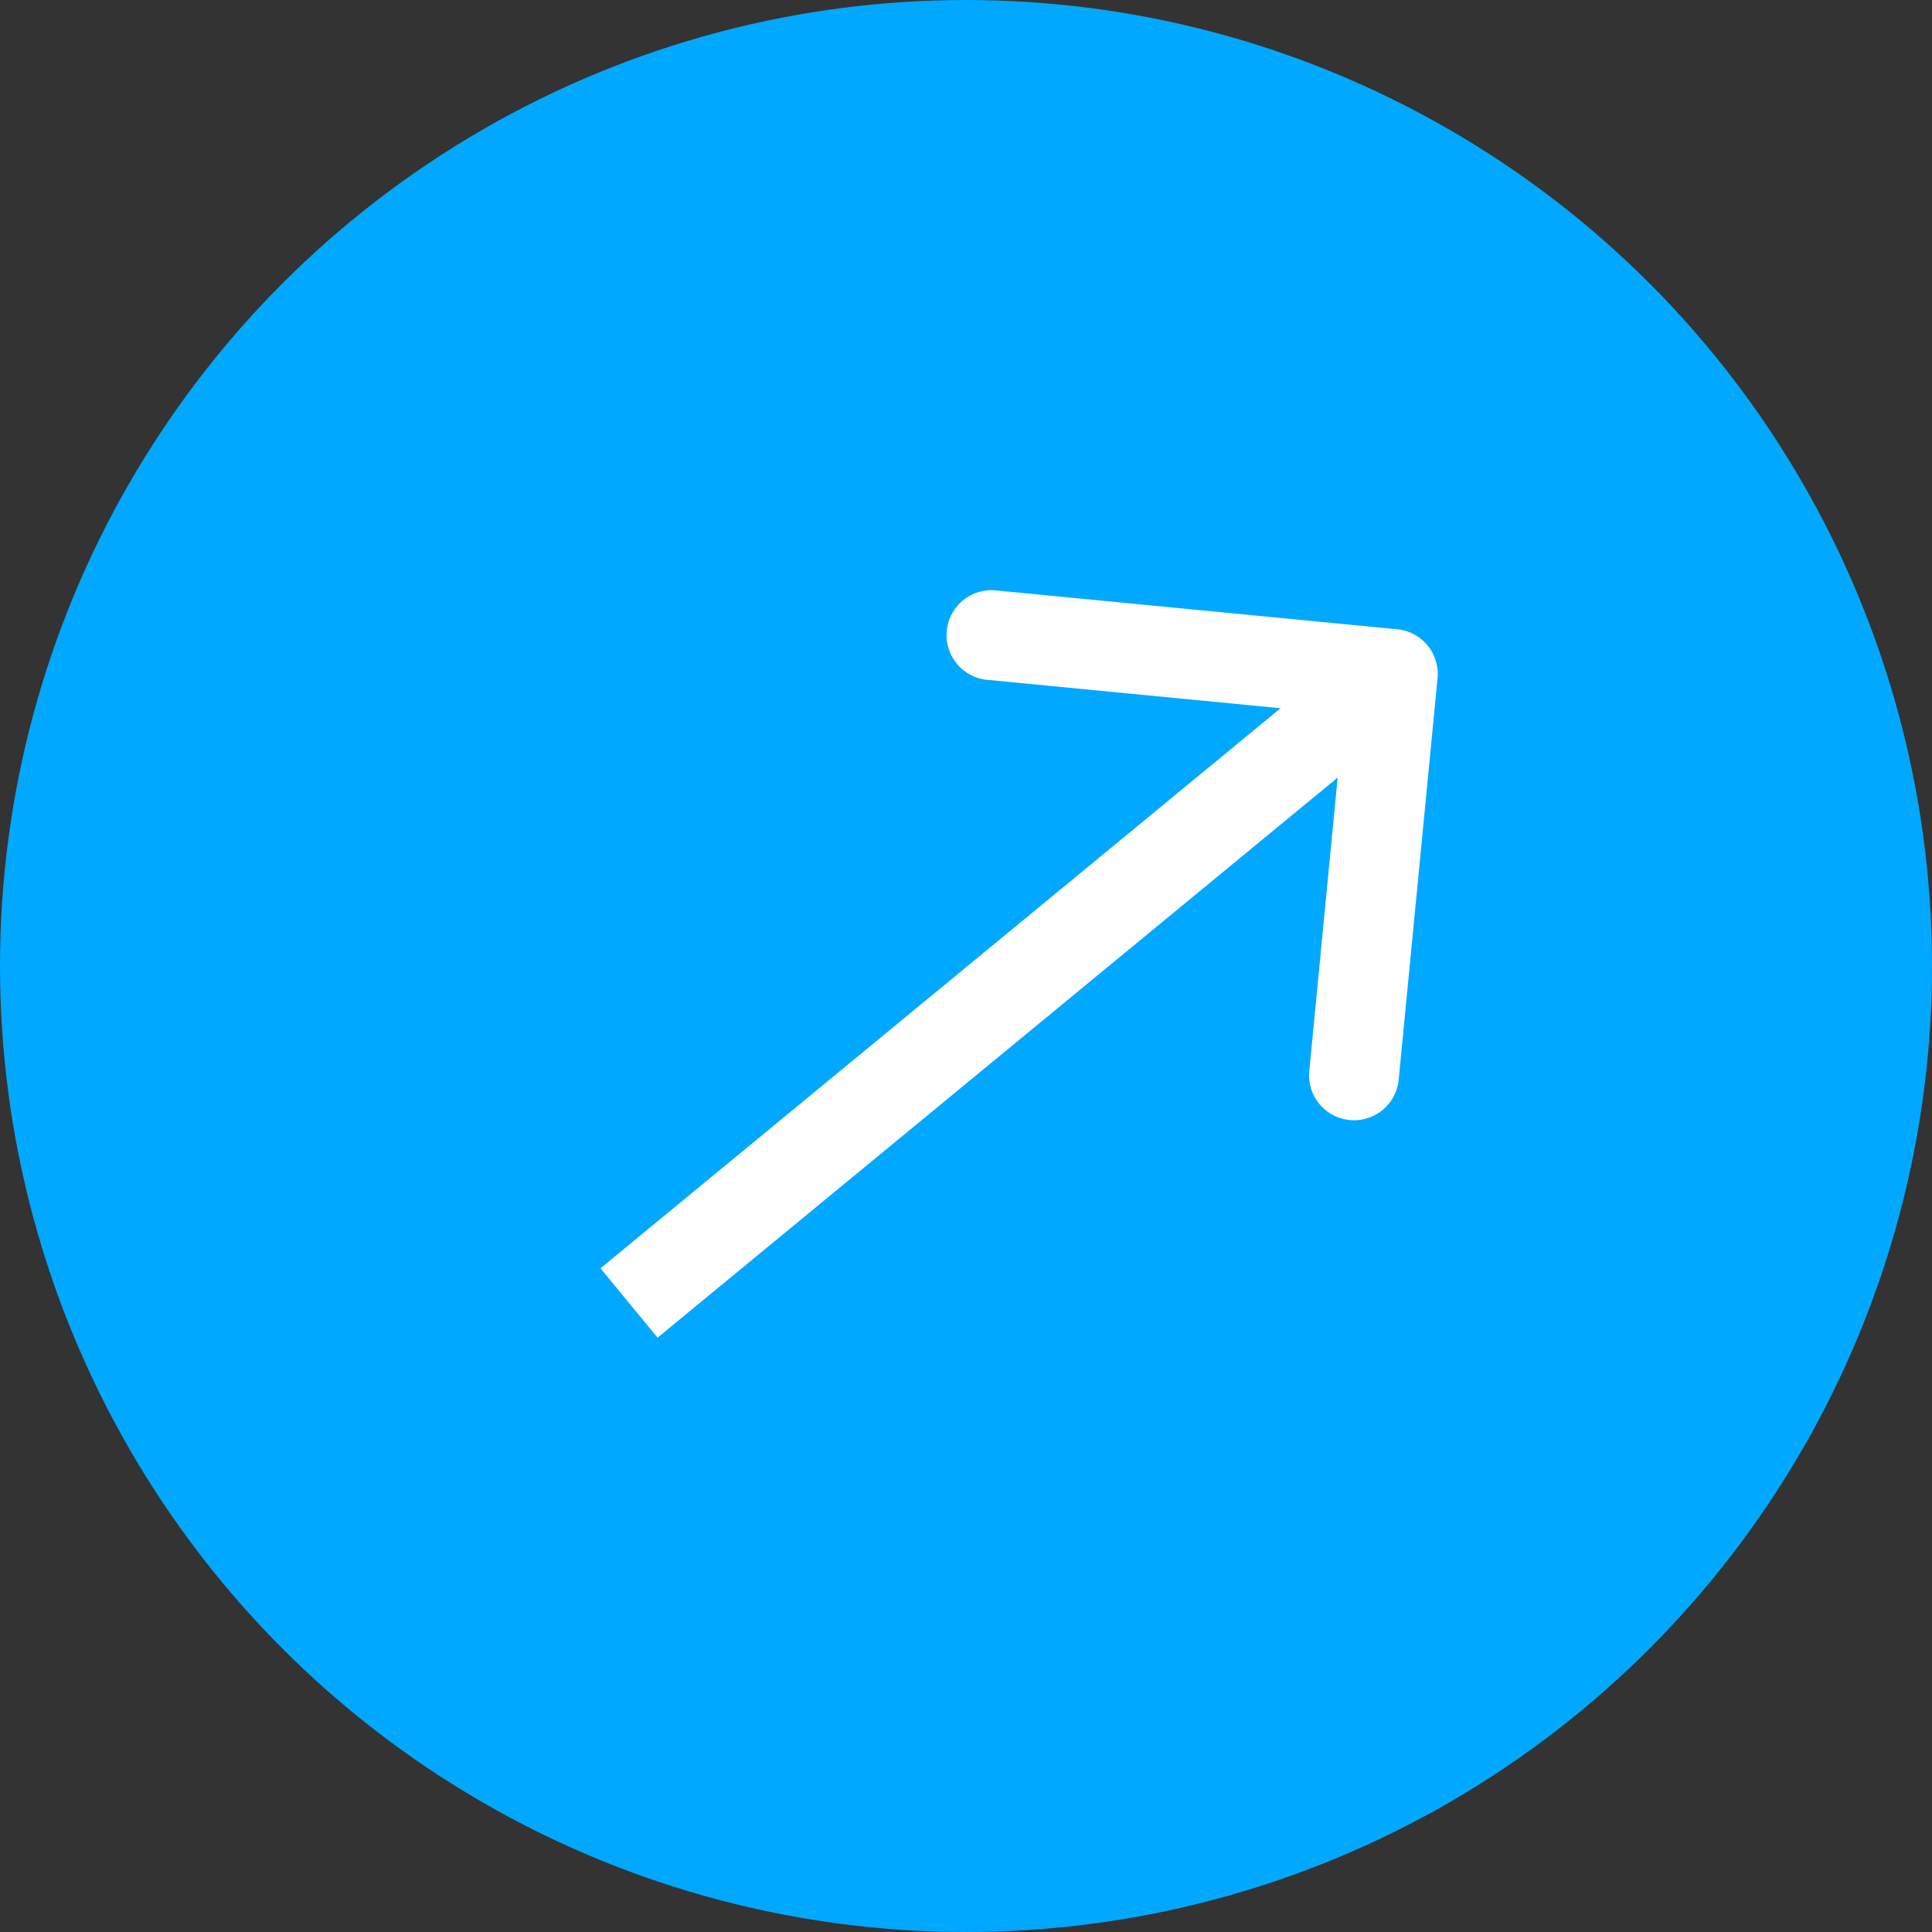 <svg xmlns="http://www.w3.org/2000/svg" width="43" height="43" fill="none">
    <rect width="100%" height="100%" fill="#333333" stroke="none"/>
    <circle cx="21.5" cy="21.5" r="21.5" fill="#01A8FF"/>
    <path d="M31.995 15.096a1 1 0 00-.899-1.091l-8.958-.867a1 1 0 00-.193 1.99l7.963.771-.77 7.963a1 1 0 001.99.193l.867-8.959zm-17.36 14.676l17-14-1.27-1.544-17 14 1.27 1.544z" fill="white"/>
</svg>